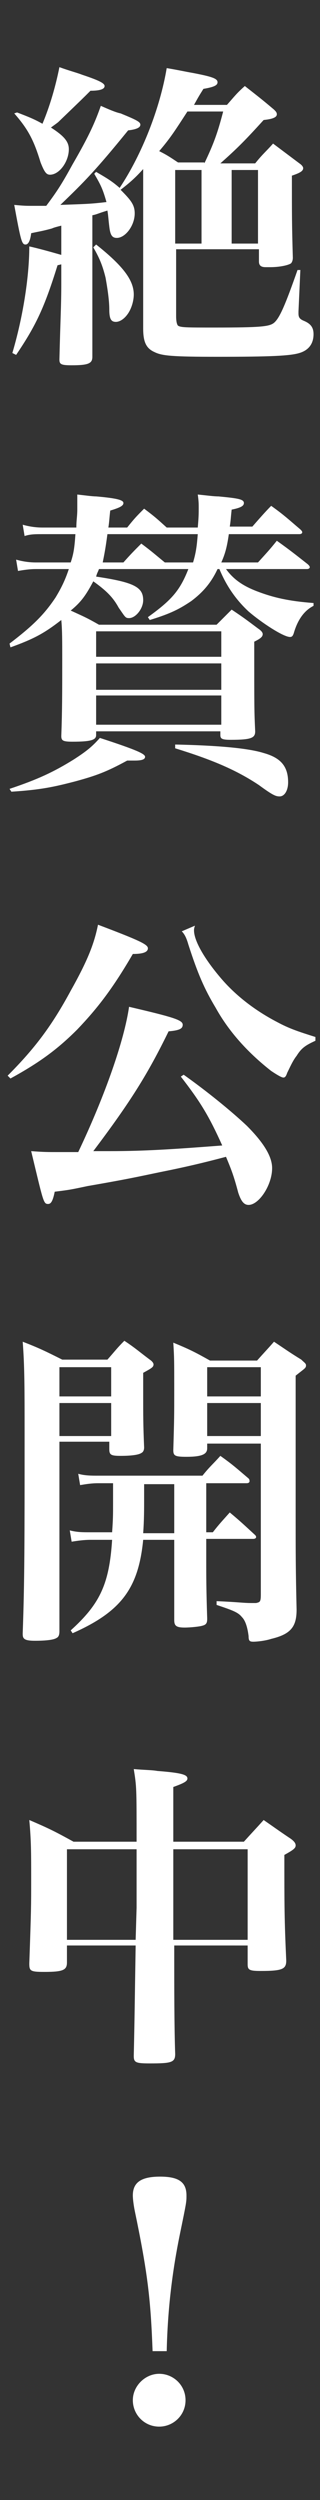 <?xml version="1.0" encoding="utf-8"?>
<!-- Generator: Adobe Illustrator 27.4.1, SVG Export Plug-In . SVG Version: 6.00 Build 0)  -->
<svg version="1.1" id="レイヤー_1" xmlns="http://www.w3.org/2000/svg" xmlns:xlink="http://www.w3.org/1999/xlink" x="0px"
	 y="0px" viewBox="0 0 34 265" style="enable-background:new 0 0 34 265;" xml:space="preserve">
<rect x="0" y="0" width="34" height="265" fill="#333333" stroke="none"/>
<style type="text/css">
	.st0{enable-background:new    ;}
	.st1{fill:#FFFFFF;}
</style>
<g id="mv_date.svg" transform="translate(-0.087 0.219)">
	<g id="グループ_401" transform="translate(0 0)">
		<g id="グループ_390" transform="translate(0 0)">
			<g class="st0">
				<path class="st1" d="M27.2,17.1c0.8-1,1.1-1.2,1.9-2.1c1.2,0.9,1.6,1.2,2.8,2.1c0.3,0.2,0.4,0.4,0.4,0.5c0,0.3-0.3,0.5-1.2,0.8
					c0,4.4,0,5.1,0.1,8.7c0,0.3-0.1,0.5-0.2,0.6c-0.3,0.2-1.2,0.4-2.2,0.4c-0.1,0-0.1,0-0.4,0c0,0,0,0-0.1,0c-0.5,0-0.7-0.2-0.7-0.6
					v-1.3h-8.8v7.1c0,0.6,0.1,0.9,0.2,1c0.3,0.2,0.9,0.2,3.9,0.2c4.9,0,5.8-0.1,6.3-0.5c0.6-0.5,1.2-1.9,2.5-5.6l0.3,0l-0.2,4.4
					c0,0.1,0,0.2,0,0.2c0,0.4,0.1,0.6,0.6,0.8c0.7,0.3,1,0.7,1,1.4c0,1-0.5,1.7-1.5,2c-1,0.3-3,0.4-8.7,0.4c-4.8,0-5.9-0.1-6.7-0.5
					c-0.9-0.4-1.2-1.1-1.2-2.5V17.7c-0.9,1-1.5,1.5-2.4,2.2c1.1,1.1,1.5,1.6,1.5,2.5c0,1.3-1,2.6-1.9,2.6c-0.5,0-0.7-0.3-0.8-1.2
					c-0.1-0.8-0.1-1.1-0.2-1.7c-1,0.3-1.1,0.4-1.6,0.5v9.7c0,1.4,0,1.6,0,5.3c0,0.7-0.4,0.9-2.2,0.9c-1.1,0-1.3-0.1-1.3-0.6
					c0.1-4.2,0.2-5.7,0.2-8v-2.1l-0.4,0.1c-1.4,4.5-2.3,6.4-4.4,9.5l-0.4-0.2c1.1-3.7,1.8-8,1.8-11.3c0.9,0.2,2,0.5,3.4,0.9v-3.1
					c-0.4,0.1-0.8,0.2-1,0.3c-1.1,0.3-1.3,0.3-2.2,0.5c-0.1,0.8-0.3,1.2-0.6,1.2c-0.4,0-0.5-0.4-1.2-4.2c1,0.1,1.4,0.1,1.7,0.1
					c0.1,0,0.6,0,1.7,0c1.2-1.6,1.7-2.4,2.8-4.4c1.8-3.1,2.4-4.5,3-6.2c0.9,0.4,1.6,0.7,2.1,0.8c1.7,0.7,2.1,0.9,2.1,1.2
					c0,0.3-0.4,0.5-1.3,0.6c-3.5,4.3-4.7,5.5-7.2,7.9c2.8-0.1,3.2-0.1,4.9-0.3c-0.4-1.4-0.6-1.8-1.3-3l0.2-0.2
					c1.2,0.7,1.7,1,2.5,1.7c2.4-3.6,4.3-8.5,5-12.7c1.2,0.2,2.1,0.4,2.7,0.5c2.1,0.4,2.7,0.6,2.7,1c0,0.3-0.3,0.5-1.5,0.7
					c-0.5,0.8-0.5,0.8-1,1.7h3.5c0.8-0.9,1-1.2,1.9-2c1.4,1.1,1.8,1.4,3.1,2.5c0.2,0.2,0.3,0.3,0.3,0.5c0,0.3-0.4,0.5-1.4,0.6
					c-2,2.2-2.8,3-4.6,4.6H27.2z M1.9,11.7c1.3,0.5,1.8,0.7,2.7,1.2C5.4,11,6,8.9,6.4,6.9c1.1,0.4,1.9,0.6,2.4,0.8
					c1.8,0.6,2.4,0.9,2.4,1.2s-0.4,0.5-1.5,0.5c-0.8,0.8-0.8,0.8-3.4,3.3c-0.1,0.1-0.4,0.3-0.8,0.6c1.4,0.9,1.9,1.5,1.9,2.3
					c0,1.3-1,2.7-2,2.7c-0.4,0-0.6-0.3-1-1.3c-0.7-2.3-1.3-3.5-2.8-5.2L1.9,11.7z M10.3,25.7c2.9,2.3,4,3.8,4,5.3
					c0,0.6-0.2,1.4-0.6,2c-0.4,0.6-0.9,0.9-1.3,0.9c-0.5,0-0.7-0.3-0.7-1.3c0-1-0.2-2.3-0.4-3.4C11,28,10.7,27.2,10,26L10.3,25.7z
					 M21.8,17.1c1-2.1,1.4-3.2,2-5.5H20c-1.3,2-1.8,2.8-3,4.2c0.8,0.4,1.1,0.6,2,1.2H21.8z M21.5,17.8h-2.8v7.8h2.8V17.8z
					 M24.7,25.6h2.8v-7.8h-2.8V25.6z"/>
			</g>
			<g class="st0">
				<path class="st1" d="M21.1,55.7c0.1-1.1,0.1-1.5,0.1-2.1c0-0.4,0-0.7-0.1-1.4c1,0.1,1.7,0.2,2.2,0.2c2.1,0.2,2.7,0.3,2.7,0.7
					c0,0.3-0.3,0.5-1.3,0.7c-0.1,0.9-0.1,1.2-0.2,1.8h2.4c0.7-0.8,1.4-1.6,2-2.2c1.4,1,1.8,1.4,3.1,2.5c0.1,0.1,0.2,0.2,0.2,0.3
					c0,0.1-0.1,0.2-0.3,0.2h-7.5c-0.2,1.4-0.4,2.1-0.8,3h3.9c0.9-1,1.2-1.3,2-2.3c1.4,1,1.9,1.4,3.3,2.5c0.1,0.1,0.2,0.2,0.2,0.3
					c0,0.1-0.1,0.2-0.3,0.2h-8.6c0.8,1.1,1.8,1.8,3.4,2.4c1.6,0.6,3.2,1,5.9,1.2v0.3c-1,0.5-1.7,1.5-2.1,2.9
					c-0.1,0.3-0.2,0.4-0.4,0.4c-0.7,0-3-1.5-4.4-2.7c-1.4-1.3-2.4-2.8-3.1-4.5h-0.2c-0.7,1.5-1.6,2.5-2.8,3.4
					c-1.2,0.8-2.1,1.3-4.4,2l-0.2-0.3c2.5-1.8,3.4-2.8,4.3-5.1h-9.5c-0.1,0.3-0.2,0.4-0.3,0.8c4,0.6,5,1.1,5,2.5
					c0,0.9-0.8,1.9-1.5,1.9c-0.4,0-0.4-0.1-1.1-1.1c-0.6-1.1-1.3-1.8-2.7-2.8c-0.8,1.5-1.3,2.2-2.4,3.1c1.3,0.6,1.6,0.7,3,1.5h12.5
					c0.7-0.7,0.9-0.9,1.6-1.6c1.2,0.8,1.6,1.1,2.8,2c0.3,0.2,0.5,0.4,0.5,0.6c0,0.3-0.3,0.5-0.9,0.8c0,7.3,0,7.3,0.1,9.5
					c0,0.7-0.4,0.9-2.6,0.9c-0.9,0-1.1-0.1-1.1-0.5v-0.4H10.3v0.4c0,0.5-0.5,0.7-2.5,0.7c-1,0-1.2-0.1-1.2-0.6
					c0.1-2.7,0.1-4.8,0.1-8.2c0-1.8,0-3.1-0.1-4.1c-1.8,1.4-2.9,2-5.4,2.9L1.1,68c2.5-1.9,3.7-3.1,4.9-4.9c0.6-1,1-1.8,1.4-3H3.9
					c-0.7,0-1.3,0.1-1.9,0.2l-0.2-1.2c0.7,0.2,1.4,0.3,2.1,0.3h3.7c0.3-0.9,0.4-1.5,0.5-3H4.6c-0.8,0-1.3,0-1.9,0.2l-0.2-1.2
					c0.7,0.2,1.4,0.3,2.1,0.3h3.6c0-0.8,0.1-1.2,0.1-1.9c0-0.6,0-0.9,0-1.6c0.9,0.1,1.6,0.2,2,0.2c2.3,0.2,2.9,0.4,2.9,0.7
					c0,0.3-0.4,0.5-1.4,0.8c-0.1,0.8-0.1,1.2-0.2,1.8h2c0.8-1,1-1.2,1.8-2c1.2,0.9,1.4,1.1,2.4,2H21.1z M1.1,83.4
					c3-1,4.7-1.8,6.8-3.1c1.4-0.9,2-1.4,2.8-2.3c4,1.3,4.8,1.7,4.8,2c0,0.3-0.4,0.4-1.1,0.4c-0.2,0-0.5,0-0.8,0
					c-2.2,1.2-3.3,1.6-5.5,2.2c-2.3,0.6-3.7,0.9-6.8,1.1L1.1,83.4z M23.6,69.4v-2.7H10.3v2.7H23.6z M10.3,70.1v2.8h13.3v-2.8H10.3z
					 M10.3,73.5v3.1h13.3v-3.1H10.3z M11.5,56.4c-0.2,1.5-0.3,2-0.5,3h2.2c0.8-0.9,1.1-1.2,1.9-2c1.2,0.9,1.4,1.1,2.5,2h3
					c0.3-1,0.4-1.7,0.5-3H11.5z M18.7,78.7c4.7,0.1,7.8,0.4,9.4,0.9c1.8,0.5,2.6,1.4,2.6,3.1c0,0.9-0.4,1.5-0.9,1.5
					c-0.4,0-0.7-0.1-2.2-1.2c-2.4-1.6-5-2.7-8.9-3.9L18.7,78.7z"/>
			</g>
			<g class="st0">
				<path class="st1" d="M0.9,113.8c2.9-2.9,4.7-5.3,6.7-9c1.8-3.2,2.5-5,2.9-7c4.5,1.7,5.3,2.1,5.3,2.5s-0.5,0.6-1.6,0.6
					c-2.1,3.6-3.7,5.7-5.9,8c-2.1,2.1-4,3.5-7.1,5.2L0.9,113.8z M19.6,113.7c2.4,1.7,5,3.8,6.7,5.4c1.7,1.7,2.7,3.2,2.7,4.5
					c0,1.8-1.4,3.9-2.5,3.9c-0.5,0-0.8-0.4-1.1-1.3c-0.5-1.9-0.8-2.6-1.3-3.8c-1.9,0.5-3.5,0.9-5.9,1.4c-3,0.6-3.6,0.8-8.8,1.7
					c-1.9,0.4-1.9,0.4-3.5,0.6c-0.2,1-0.4,1.3-0.7,1.3c-0.5,0-0.5-0.2-1.8-5.6c1.3,0.1,1.8,0.1,2.8,0.1c0.2,0,0.2,0,2.2,0
					c2.9-6.1,4.9-11.9,5.4-15.4c4.7,1.1,5.7,1.4,5.7,1.9c0,0.4-0.3,0.6-1.5,0.7c-2.2,4.5-4,7.4-8,12.7c0.7,0,0.7,0,1.8,0
					c3.6,0,6.7-0.2,11.9-0.6c-1.4-3.1-2.3-4.6-4.4-7.3L19.6,113.7z M20.8,97.9c-0.1,0.3-0.1,0.4-0.1,0.5c0,1.1,1.1,3,2.8,5
					c1.6,1.9,3.7,3.5,6,4.7c1.3,0.7,2.2,1,4.1,1.6v0.4c-1.1,0.5-1.5,0.8-2,1.6c-0.4,0.5-0.7,1.2-1,1.8c-0.1,0.3-0.2,0.5-0.4,0.5
					c-0.2,0-0.7-0.3-1.3-0.7c-2.3-1.8-4.4-4-5.9-6.7c-1.2-2-1.9-3.6-2.9-6.7c-0.2-0.7-0.4-1.1-0.7-1.4L20.8,97.9z"/>
			</g>
			<g class="st0">
				<path class="st1" d="M6.4,152.7v20c0,0.4-0.1,0.6-0.3,0.7c-0.3,0.2-1.1,0.3-2.3,0.3c-1.1,0-1.3-0.2-1.3-0.7c0,0,0-0.1,0-0.1
					c0.2-5.5,0.2-9.8,0.2-21.2c0-4.8,0-7.1-0.2-9.7c1.8,0.7,2.4,1,4.2,1.9h4.8c0.8-0.9,1-1.2,1.8-2c1.2,0.8,1.5,1.1,2.7,2
					c0.3,0.2,0.4,0.4,0.4,0.5c0,0.3-0.2,0.4-1.1,0.9v2.5c0,1.9,0,3.1,0.1,5.4c0,0.3-0.1,0.5-0.3,0.6c-0.3,0.2-1.1,0.3-2.2,0.3
					c-1,0-1.2-0.1-1.2-0.7v-0.8H6.4z M11.8,144.7H6.4v3.1h5.5V144.7z M11.8,148.5H6.4v3.5h5.5V148.5z M22,162.2h0.7
					c0.7-0.9,1-1.2,1.8-2.1c1.2,1,1.5,1.3,2.7,2.4c0.1,0.1,0.1,0.2,0.1,0.2c0,0.1-0.1,0.2-0.3,0.2h-5v2.2c0,1.7,0,3.2,0.1,6.2
					c0,0,0,0.1,0,0.1c0,0.4-0.1,0.6-0.5,0.7c-0.3,0.1-1.3,0.2-1.9,0.2c-0.9,0-1.1-0.2-1.1-0.8l0-6.4V163h-3.3
					c-0.5,5.1-2.3,7.6-7.5,9.9l-0.2-0.3c3.1-2.8,4.1-4.9,4.4-9.6H9.7c-0.7,0-1.4,0.1-2,0.2L7.5,162c0.8,0.2,1.3,0.2,2.2,0.2H12
					c0.1-1.4,0.1-1.9,0.1-3c0-0.6,0-0.8,0-2.2h-1.6c-0.7,0-1.3,0.1-1.9,0.2l-0.2-1.2c0.7,0.2,1.4,0.2,2.1,0.2h11.1
					c0.8-1,1.1-1.2,1.9-2.1c1.4,1,1.7,1.3,3,2.4c0.1,0.1,0.1,0.2,0.1,0.3c0,0.1-0.1,0.2-0.3,0.2H22V162.2z M15.4,157.1
					c0,0.5,0,1,0,1.4c0,1.3,0,2.4-0.1,3.8h3.3v-5.2H15.4z M22.1,152.7v0.6c0,0.6-0.5,0.9-2.2,0.9c-1.2,0-1.4-0.1-1.4-0.7
					c0.1-3.4,0.1-3.7,0.1-6.4c0-3.1,0-3.4-0.1-5c1.7,0.7,2.3,1,3.9,1.9h5c0.8-0.9,1.1-1.2,1.8-2c1.2,0.8,1.6,1.1,2.9,1.9
					c0.3,0.3,0.5,0.4,0.5,0.6c0,0.3-0.1,0.3-1.1,1.1v14.8c0,3.8,0,5.7,0.1,10c0,1.8-0.6,2.6-2.7,3.1c-0.6,0.2-1.5,0.3-1.9,0.3
					c-0.4,0-0.5-0.1-0.5-0.6c-0.1-0.8-0.3-1.6-0.7-2c-0.4-0.5-0.9-0.7-2.7-1.3v-0.4c2.3,0.1,2.9,0.2,3.6,0.2c0.1,0,0.3,0,0.6,0
					c0.4-0.1,0.5-0.1,0.5-0.9v-16H22.1z M27.8,144.7h-5.7v3.1h5.7V144.7z M27.8,148.5h-5.7v3.5h5.7V148.5z"/>
			</g>
			<g class="st0">
				<path class="st1" d="M18.6,206c0,0.3,0,0.4,0,0.5v0.6c0,3.2,0,7.5,0.1,10.4c0,0.9-0.4,1-2.7,1c-1.5,0-1.7-0.1-1.7-0.8
					c0.1-4.5,0.1-5.6,0.2-11.7H7.2v1.8c0,0.8-0.4,1-2.4,1c-1.5,0-1.6-0.1-1.6-0.9c0.2-5.7,0.2-6.1,0.2-8.9c0-2.9,0-4.1-0.2-6.3
					c2.1,0.9,2.7,1.2,4.7,2.3h6.7c0-5.8,0-5.8-0.3-7.7c1.1,0.1,2,0.1,2.5,0.2c2.6,0.2,3.2,0.4,3.2,0.8c0,0.3-0.4,0.5-1.5,0.9v5.8H26
					c0.9-1,1.2-1.3,2.1-2.3c1.3,0.9,1.7,1.2,2.9,2c0.4,0.3,0.5,0.5,0.5,0.7c0,0.3-0.3,0.5-1.2,1c0,5.4,0,6.8,0.2,11.2
					c0,0.9-0.4,1.1-2.7,1.1c-1.2,0-1.4-0.1-1.4-0.7v-2H18.6z M14.6,202v-3.3c0-0.3,0-0.5,0-2.9H7.2v9.6h7.3L14.6,202z M26.4,195.8
					h-7.9c0,0.5,0,3.7,0,9.6h7.9V195.8z"/>
			</g>
			<g class="st0">
				<path class="st1" d="M16.3,249c-0.2-5.4-0.5-8.2-1.9-14.9c-0.1-0.5-0.2-1.2-0.2-1.6c0-1.4,0.9-2,2.9-2s2.8,0.6,2.8,2
					c0,0.7,0,0.7-0.7,4.1c-0.8,3.9-1.3,7.9-1.4,12.4H16.3z M19.8,254.2c0,1.6-1.3,2.8-2.8,2.8c-1.6,0-2.8-1.3-2.8-2.8
					s1.3-2.8,2.8-2.8C18.5,251.4,19.8,252.6,19.8,254.2z"/>
			</g>
		</g>
	</g>
</g>
</svg>
